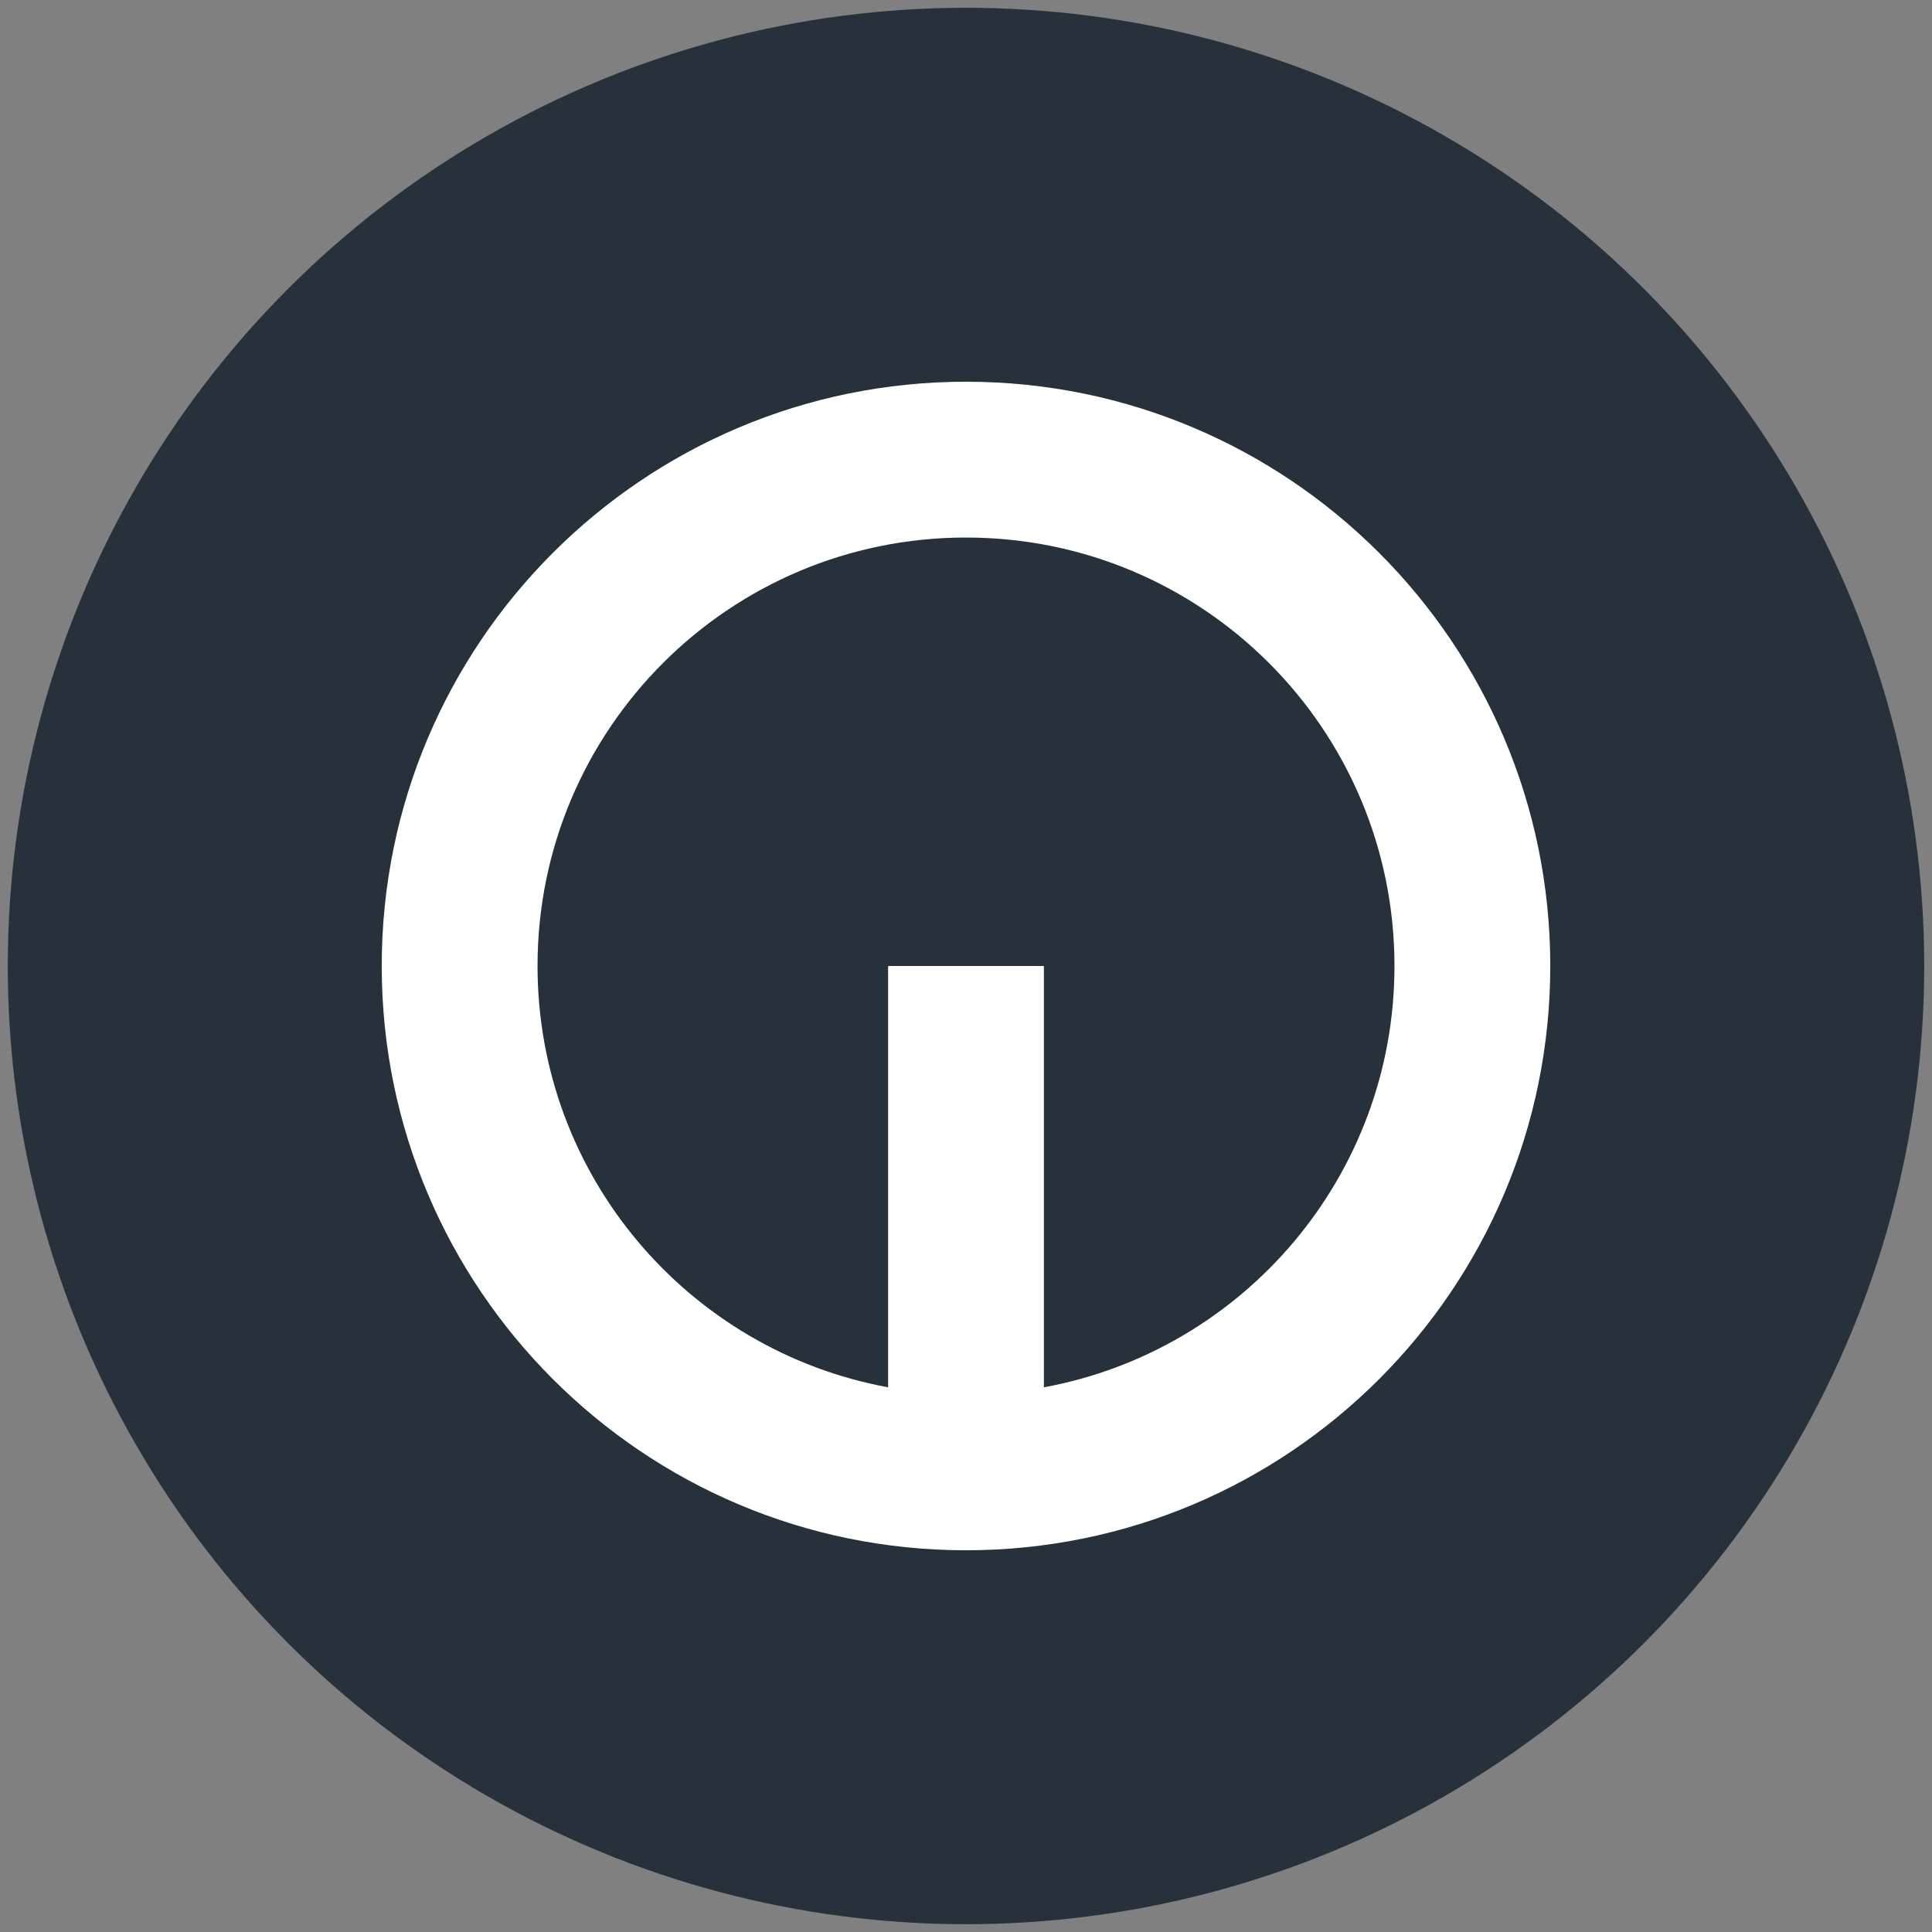 <?xml version="1.0" encoding="utf-8"?>
<svg xmlns="http://www.w3.org/2000/svg" width="1240" height="1240" viewBox="0 0 1240 1240">
  <rect x="0" y="0" width="1240" height="1240" fill="#808080" stroke="none"/>
  <circle fill="#27313b" cx="620" cy="620" r="615"/>
  <path fill="#FFF" d="M995,620c0,207.1-167.9,375-375,375S245,827.1,245,620,412.9,245,620,245,995,412.9,995,620Zm-100,0c0-151.9-123.1-275-275-275S345,468.1,345,620c0,134.8,97,246.9,225,270.4V620H670V890.4C798,866.9,895,754.8,895,620Z" />
</svg>
